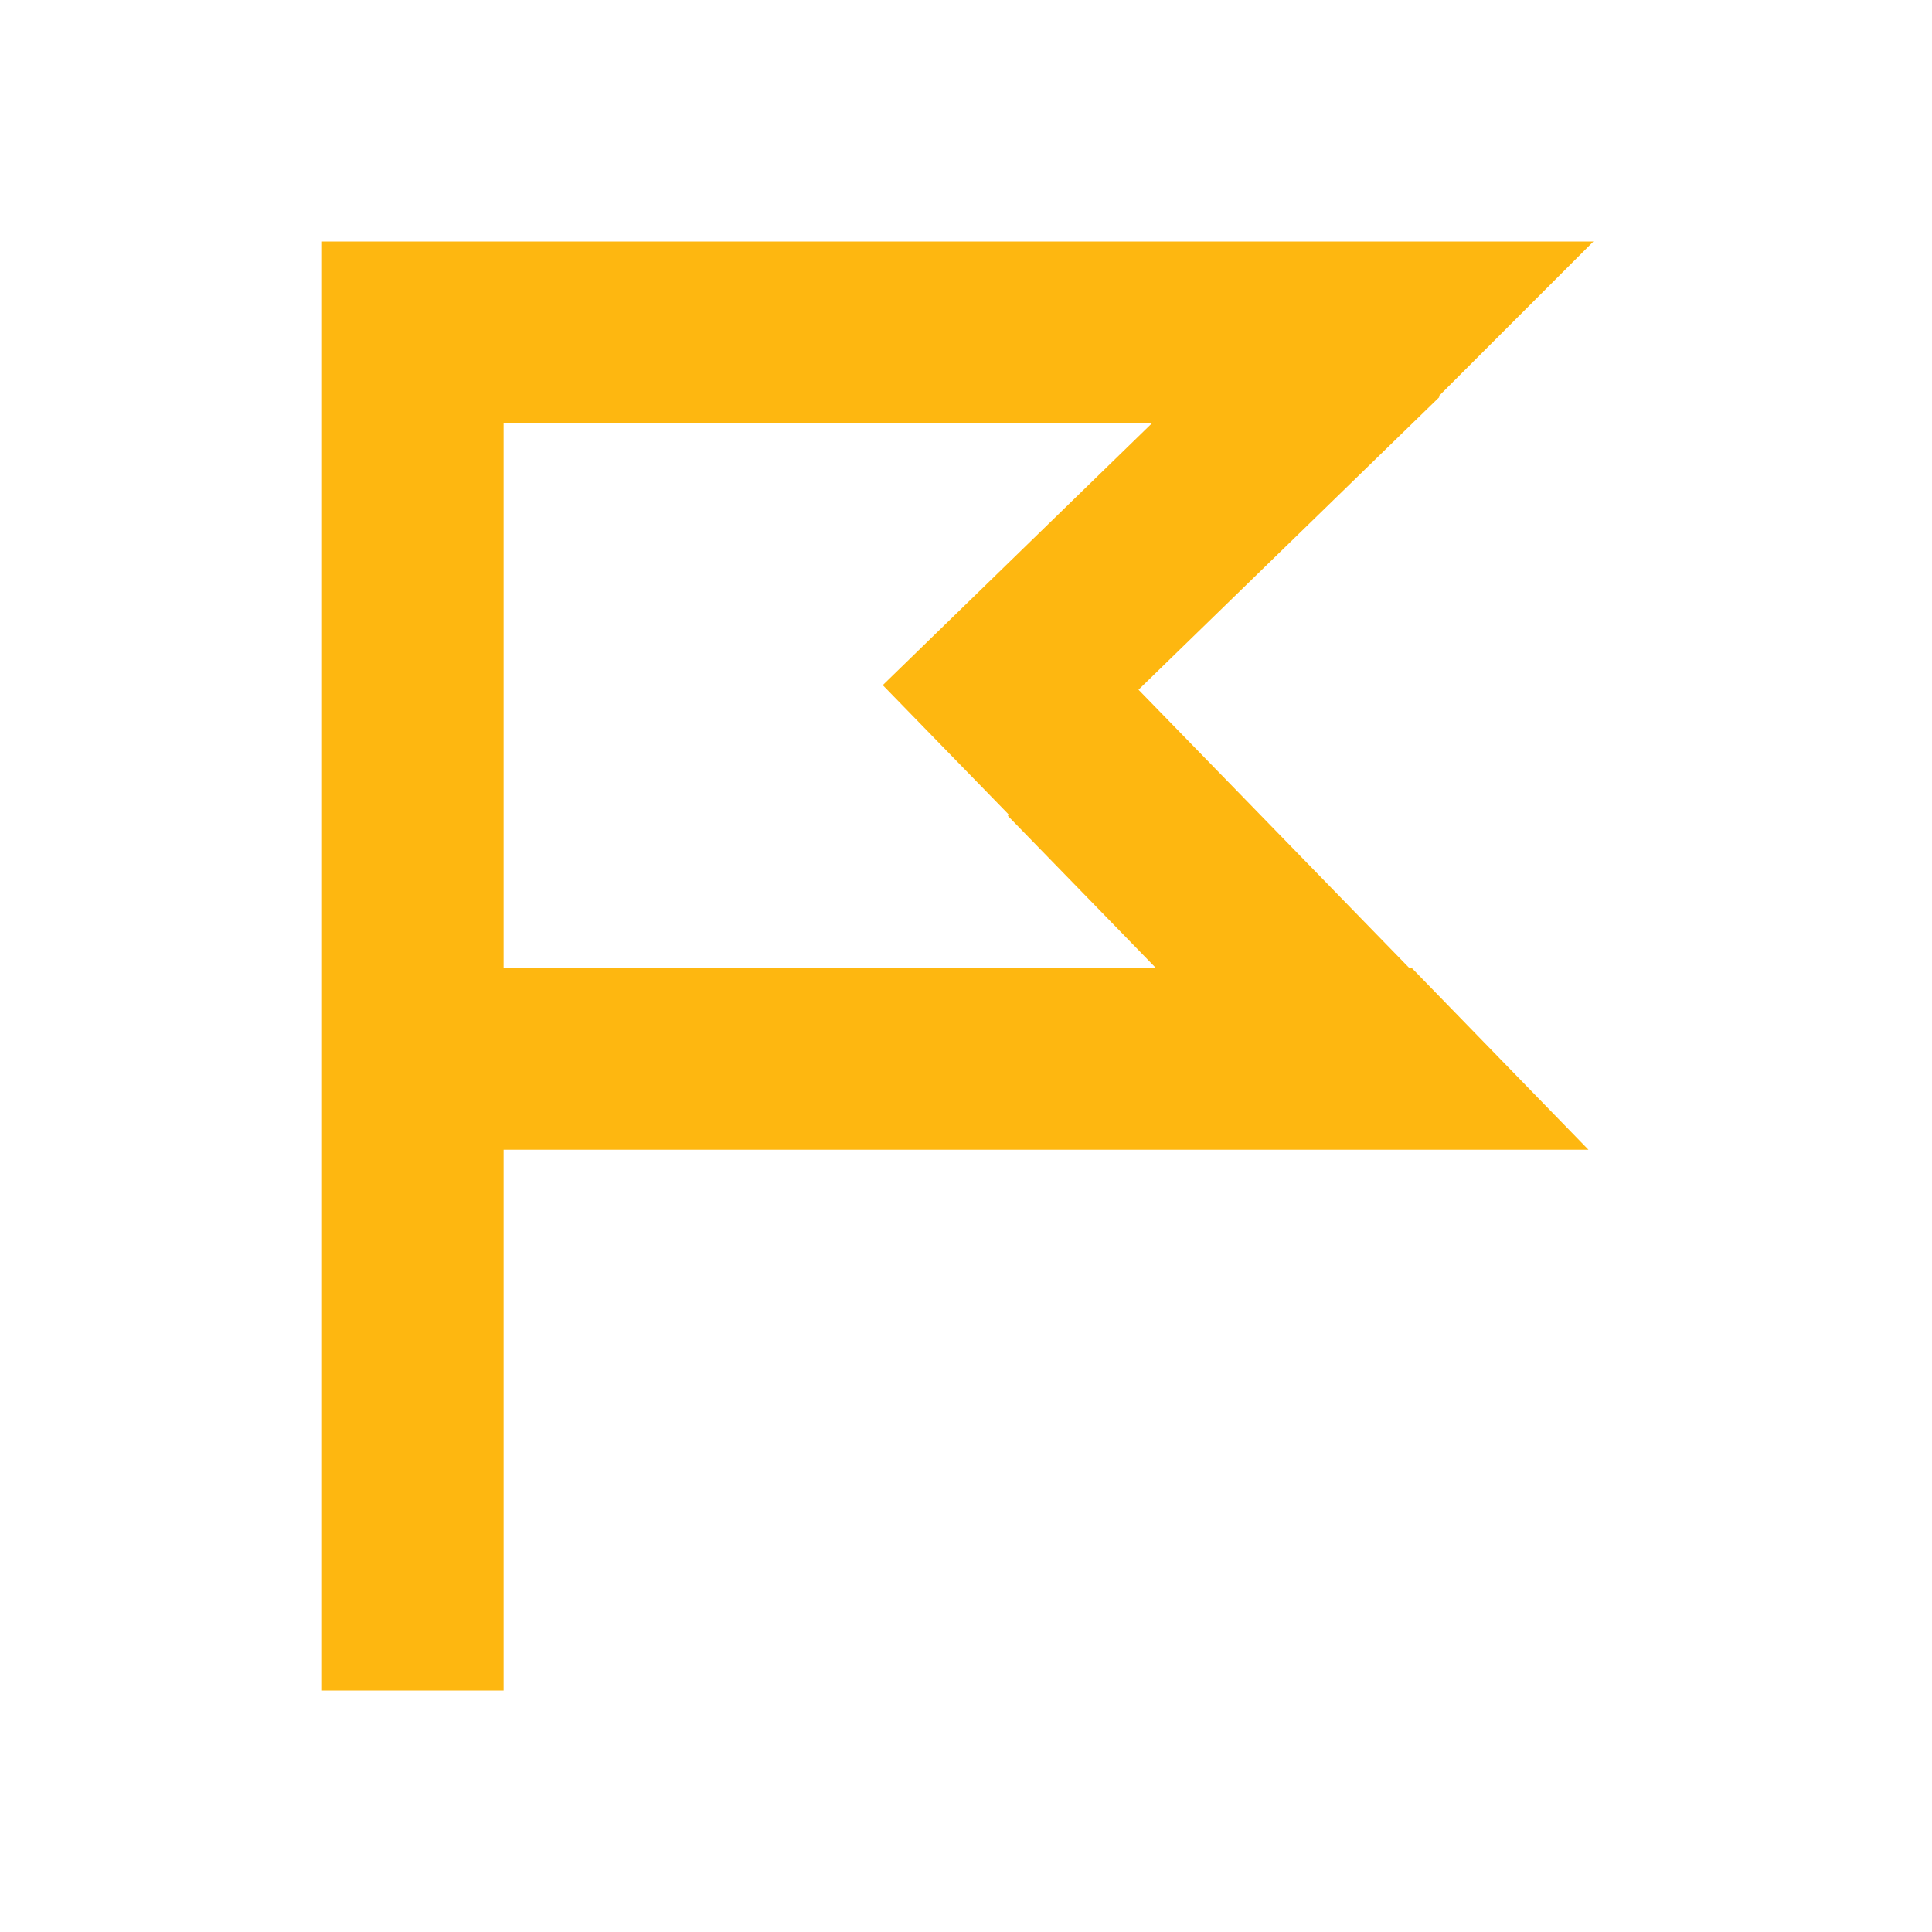 <svg width="24" height="24" viewBox="0 0 24 24" fill="none" xmlns="http://www.w3.org/2000/svg">
<path fill-rule="evenodd" clip-rule="evenodd" d="M6.256 3H4V14.231V14.282V21H6.256V14.282L6.256 14.282H19.732L17.538 12.025H17.507L14.143 8.568L17.881 4.932L17.871 4.923L19.794 3H6.256H6.256ZM10.966 8.511L12.533 10.121L12.519 10.134L14.359 12.025H6.256L6.256 5.256H14.312L10.966 8.511Z" fill="#FEB710"/>
</svg>
